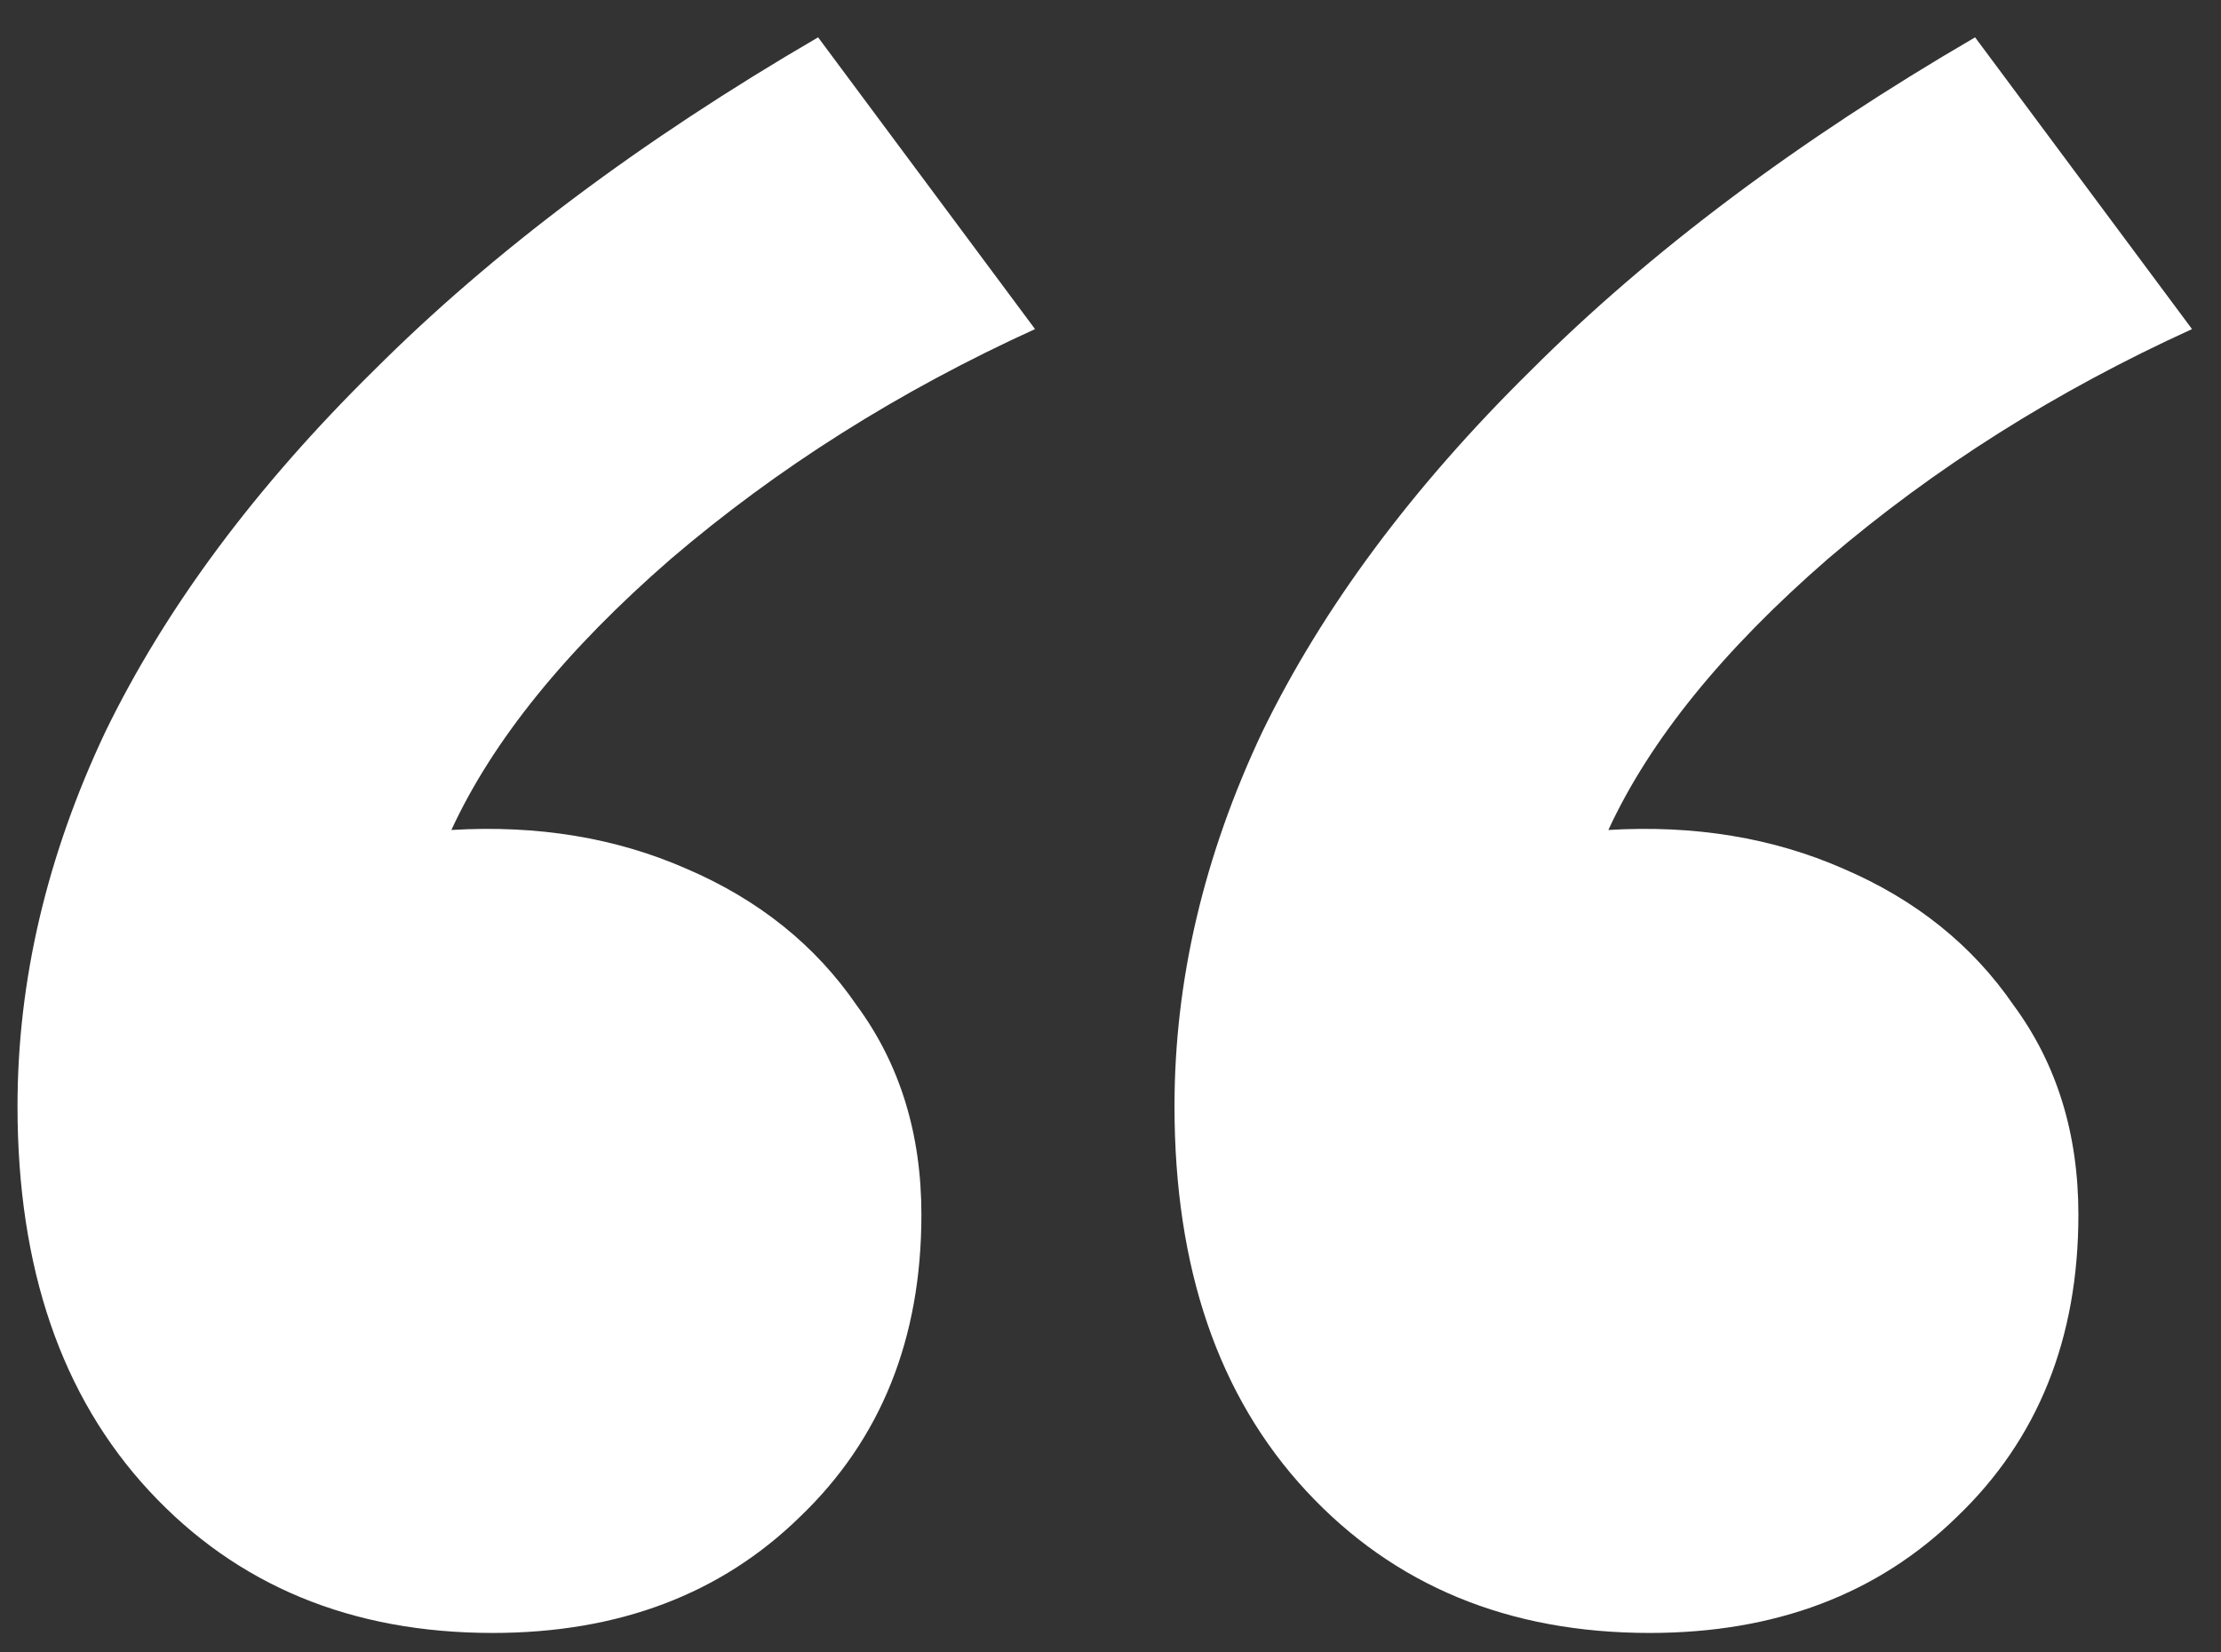 <svg width="43" height="32" viewBox="0 0 43 32" fill="none" xmlns="http://www.w3.org/2000/svg">
<rect x="0" y="0" width="43" height="32" fill="#333333" stroke="none"/>
<path d="M9.539 31.623C6.806 31.623 4.589 30.706 2.889 28.873C1.189 27.039 0.339 24.556 0.339 21.423C0.339 18.989 0.906 16.573 2.039 14.173C3.206 11.773 4.939 9.439 7.239 7.173C9.539 4.873 12.406 2.723 15.839 0.723L20.039 6.373C17.406 7.573 15.056 9.056 12.989 10.823C10.956 12.589 9.539 14.339 8.739 16.073C10.406 15.973 11.922 16.223 13.289 16.823C14.689 17.423 15.789 18.306 16.589 19.473C17.422 20.606 17.839 21.956 17.839 23.523C17.839 25.923 17.056 27.873 15.489 29.373C13.956 30.873 11.972 31.623 9.539 31.623ZM31.939 31.623C29.206 31.623 26.989 30.706 25.289 28.873C23.589 27.039 22.739 24.556 22.739 21.423C22.739 18.989 23.306 16.573 24.439 14.173C25.606 11.773 27.339 9.439 29.639 7.173C31.939 4.873 34.806 2.723 38.239 0.723L42.439 6.373C39.806 7.573 37.456 9.056 35.389 10.823C33.356 12.589 31.939 14.339 31.139 16.073C32.806 15.973 34.322 16.223 35.689 16.823C37.089 17.423 38.189 18.306 38.989 19.473C39.822 20.606 40.239 21.956 40.239 23.523C40.239 25.923 39.456 27.873 37.889 29.373C36.356 30.873 34.372 31.623 31.939 31.623Z" fill="white"/>
</svg>
